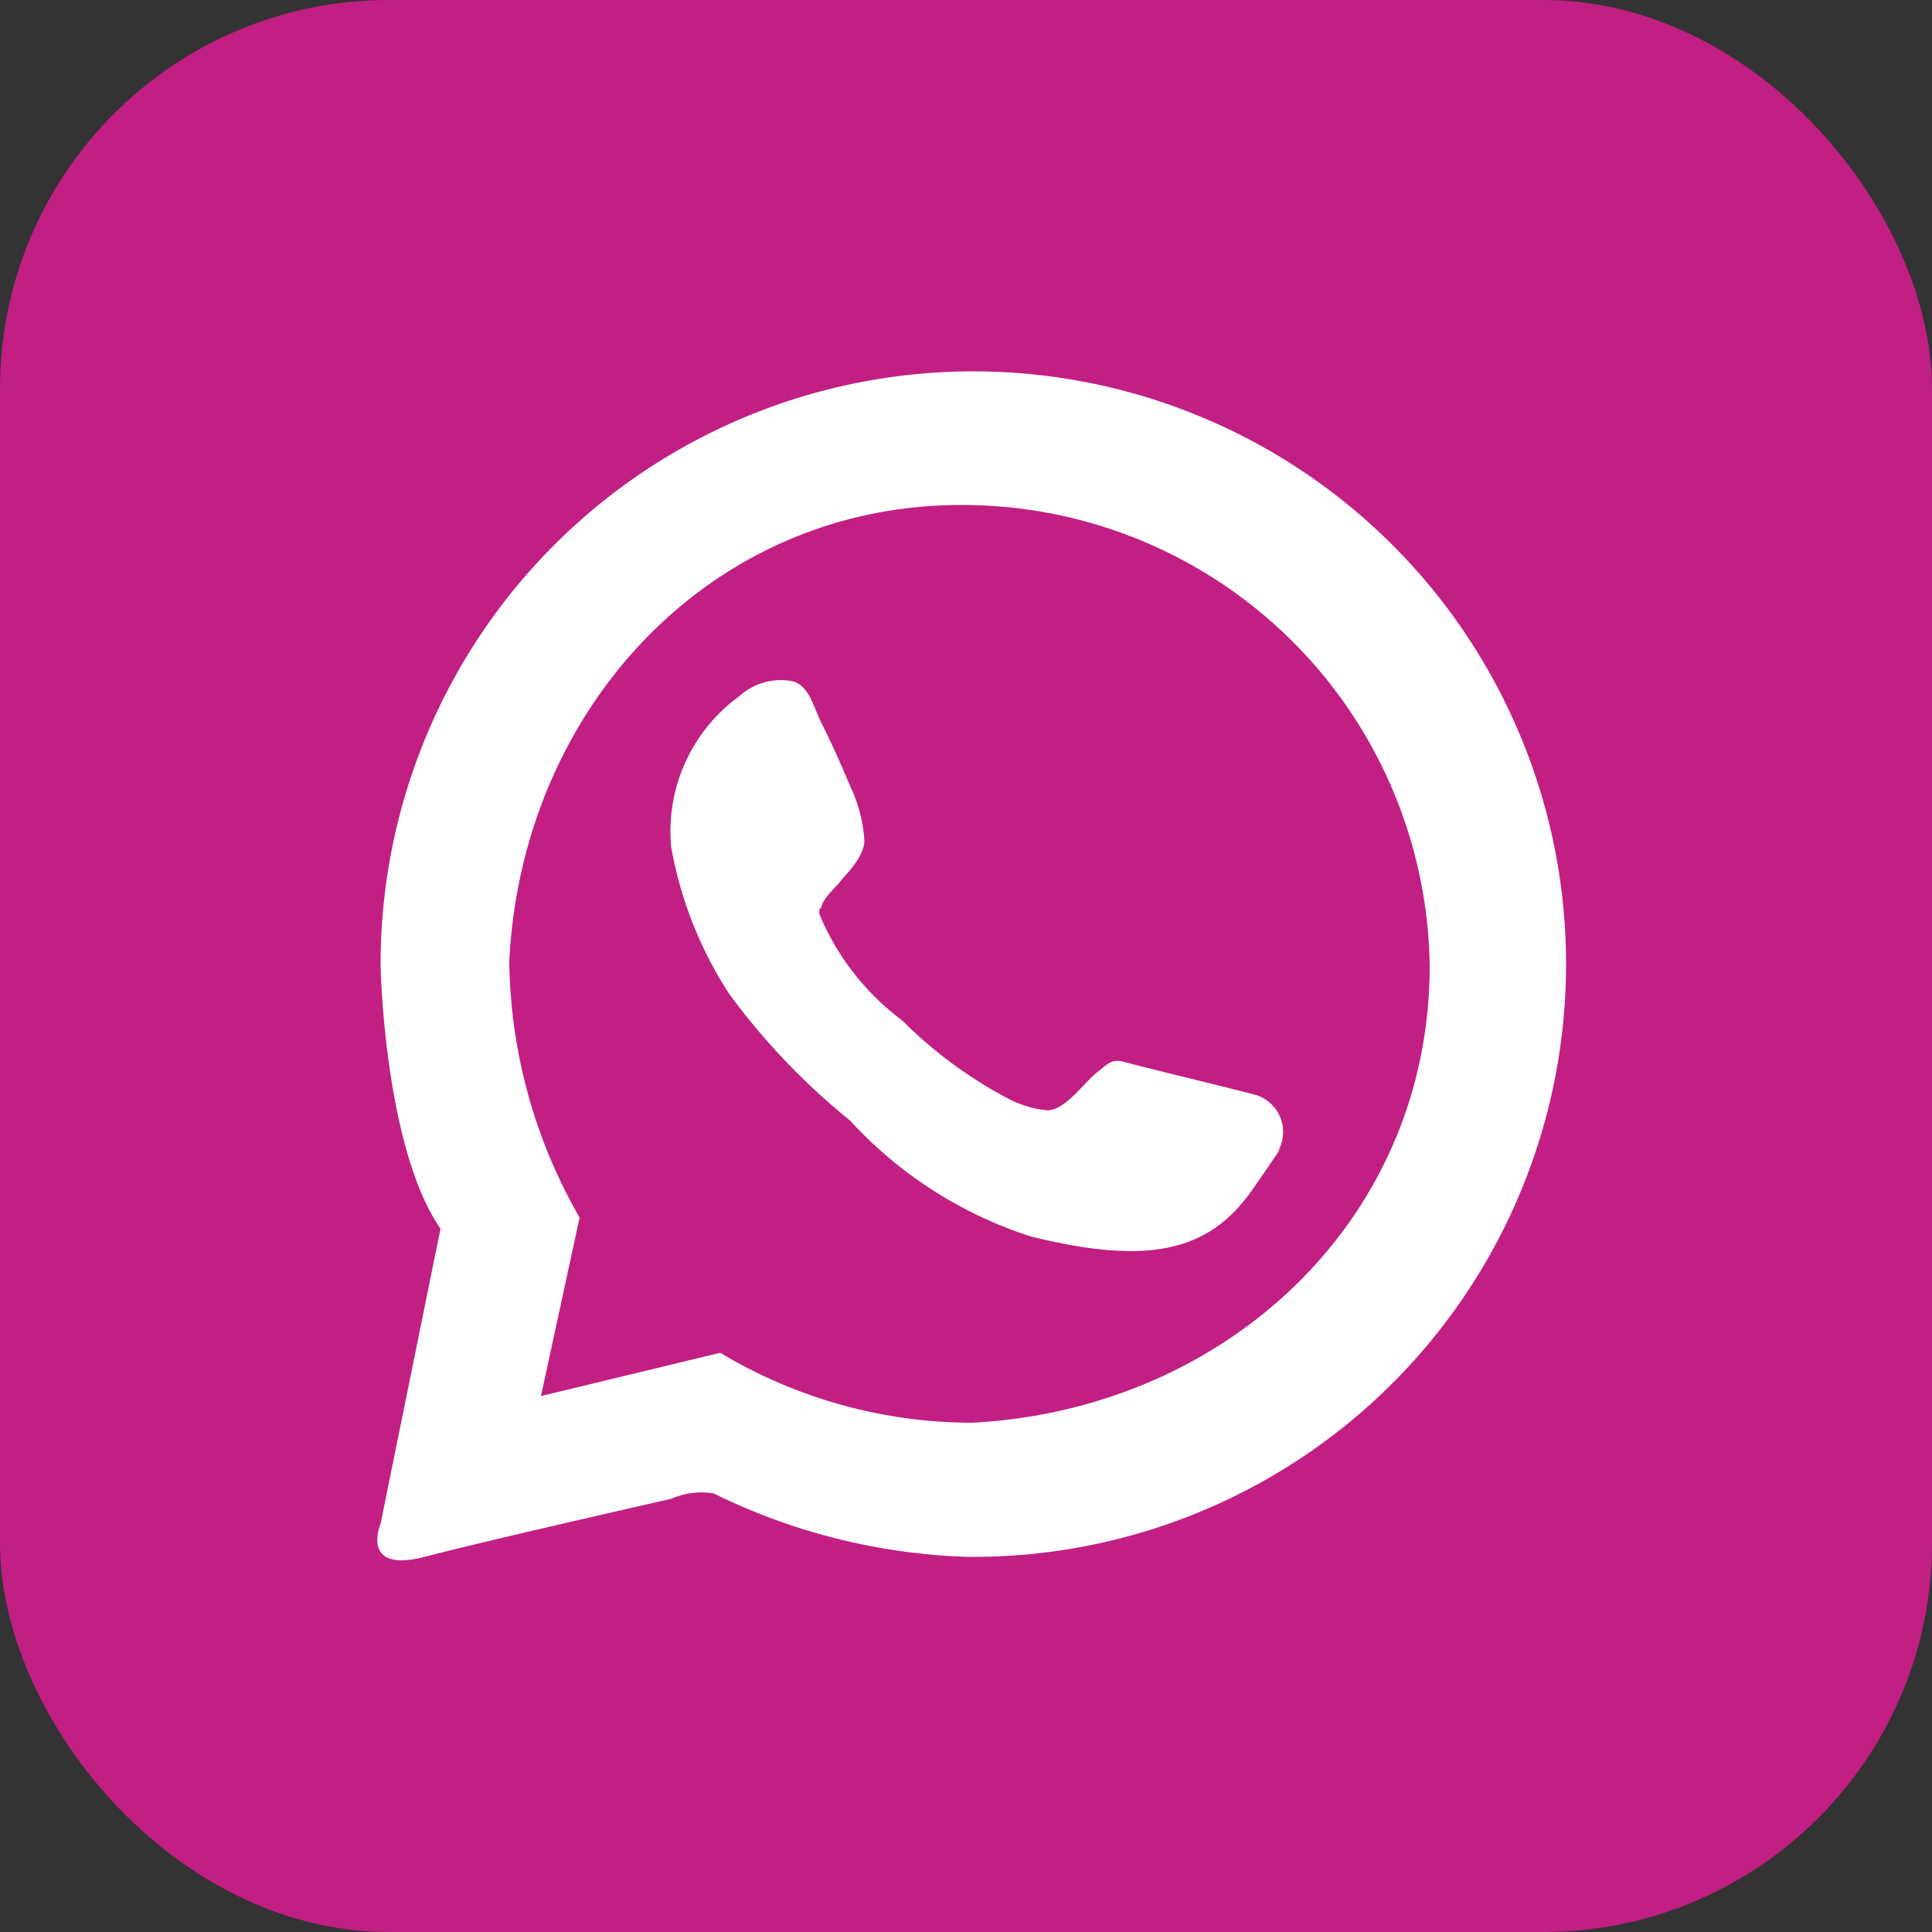 <svg id="Layer_1" data-name="Layer 1" xmlns="http://www.w3.org/2000/svg" viewBox="0 0 50 50"><rect x="0" y="0" width="50" height="50" fill="#333333" stroke="none"/><defs><style>.cls-1{fill:#c11f84;}.cls-2{fill:#fff;}</style></defs><rect class="cls-1" width="50" height="50" rx="10.06"/><path class="cls-2" d="M25,40.29A15.34,15.34,0,1,0,9.85,25s.09,4.68,1.55,6.8L9.85,39.43s-.55,1.3,1.14.86,6.38-1.5,6.38-1.5a1.94,1.94,0,0,1,1.1-.14A16,16,0,0,0,25,40.29Z"/><path class="cls-1" d="M13.18,24.88C13.5,18.32,18.43,13,25,13.07A12.09,12.09,0,0,1,37,25c0,6.57-5.27,11.47-11.83,11.82a12.69,12.69,0,0,1-6.53-1.81L14,36.13l1-4.62A13.6,13.6,0,0,1,13.18,24.88Z"/><path class="cls-2" d="M21.25,23.49c.07-.27.32-.46.49-.67s.62-.64.63-1.06A3.77,3.77,0,0,0,22,20.34q-.36-.87-.78-1.71c-.17-.36-.29-.89-.71-1a1.6,1.6,0,0,0-1.38.39,4.32,4.32,0,0,0-1.76,3.9,10.26,10.26,0,0,0,1.5,3.8A17.63,17.63,0,0,0,22,29,10.84,10.84,0,0,0,26.68,32c3.07.76,4.62.38,5.73-1.21s.62-.94.62-.93a1,1,0,0,0-.52-1.52c-1.15-.3-2.32-.57-3.47-.87-.28-.07-.41.1-.62.26-.36.27-.89,1.07-1.37,1a2.79,2.79,0,0,1-1-.32,11.38,11.38,0,0,1-2.7-2,6.6,6.6,0,0,1-2.14-2.74.32.32,0,0,1,0-.14A.17.17,0,0,1,21.25,23.49Z"/></svg>